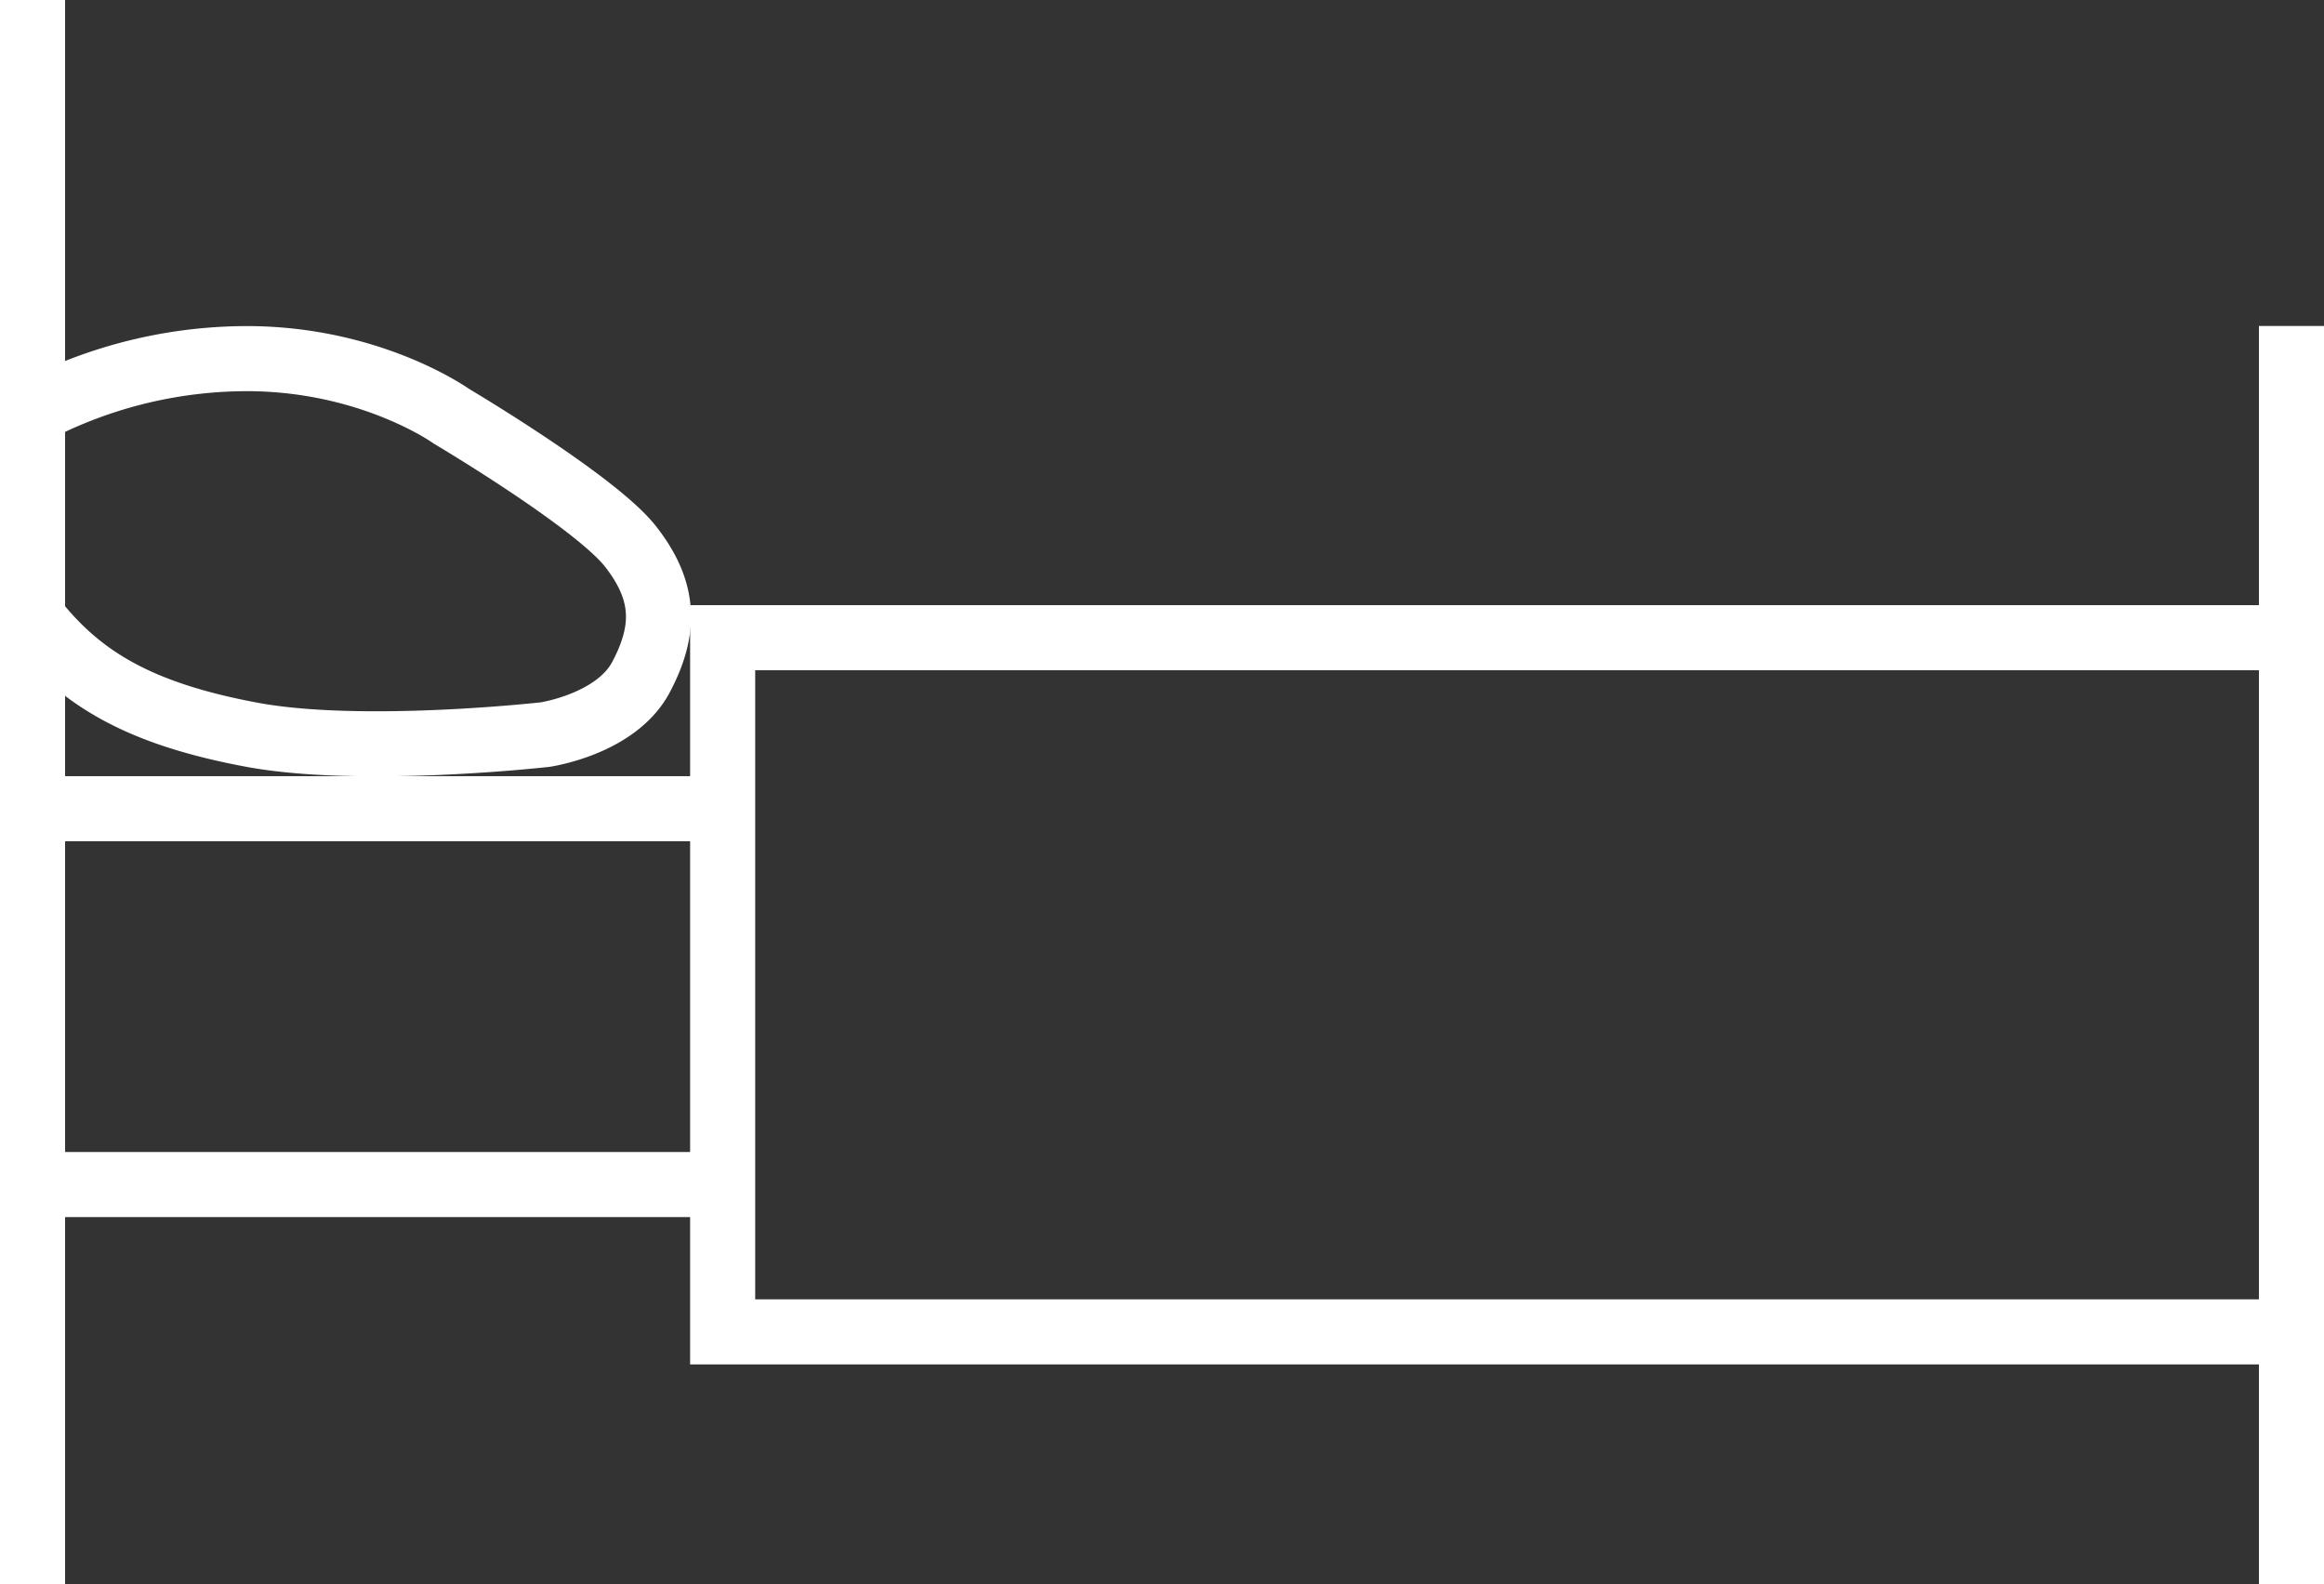<svg id="Ebene_1" data-name="Ebene 1" xmlns="http://www.w3.org/2000/svg" viewBox="0 0 285.67 194.72"><rect x="0" y="0" width="285.67" height="194.72" fill="#333333" stroke="none"/><defs><style>.cls-1{fill:none;stroke:#fff;stroke-miterlimit:10;stroke-width:8px;}</style></defs><title>schlafen</title><polyline class="cls-1" points="280.15 78.39 88.83 78.39 88.83 163.72 280.15 163.72"/><path class="cls-1" d="M15.4,58.05a56.77,56.77,0,0,1,26.14-6c14.86.26,24.35,7.09,24.35,7.09s17.68,10.48,22,16,4.35,10.27,1.28,16.06-11.79,7.06-11.79,7.06-22.55,2.55-36.14,0-21-6.8-26.9-14.42" transform="translate(-10.38 -7.96)"/><line class="cls-1" x1="281.67" y1="40.07" x2="281.67" y2="194.72"/><line class="cls-1" x1="4" x2="4" y2="194.72"/><line class="cls-1" x1="88.83" y1="145.61" x2="7.2" y2="145.61"/><line class="cls-1" x1="87.49" y1="99.41" x2="5.87" y2="99.41"/></svg>